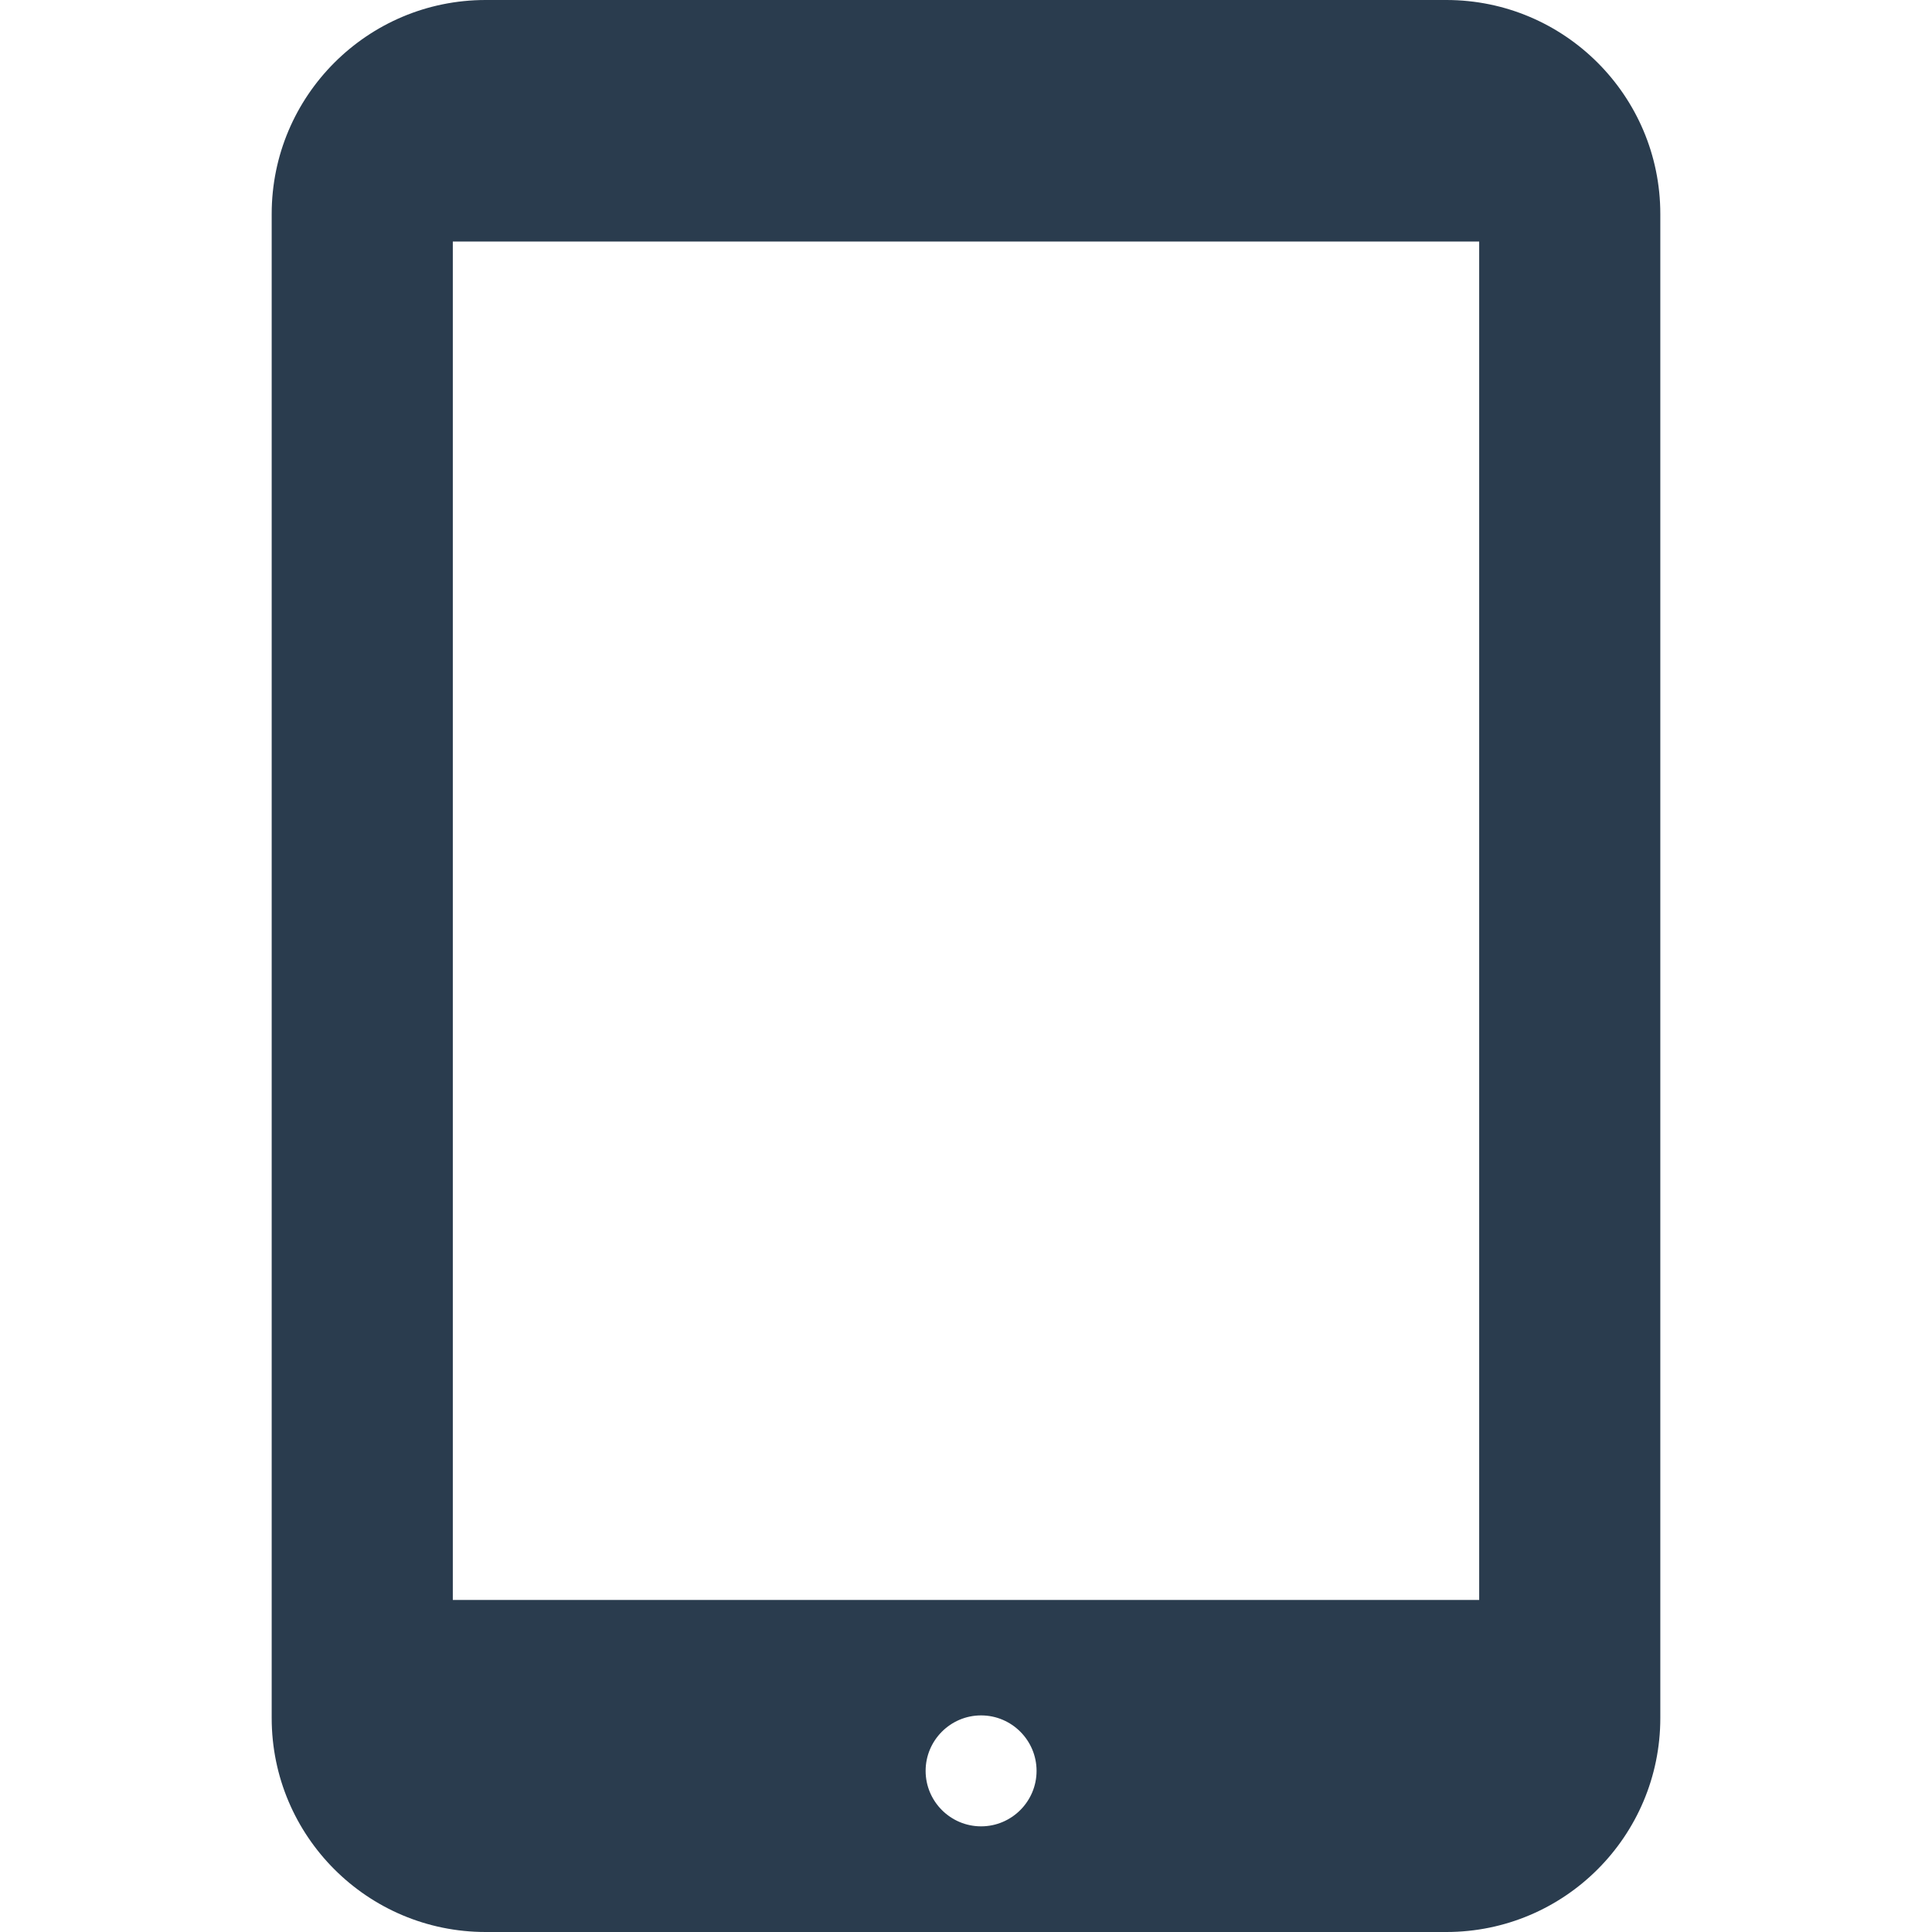 <?xml version="1.0" encoding="UTF-8"?>
<svg id="_x32_" xmlns="http://www.w3.org/2000/svg" version="1.1" viewBox="0 0 512 512">
  <!-- Generator: Adobe Illustrator 29.7.1, SVG Export Plug-In . SVG Version: 2.1.1 Build 8)  -->
  <defs>
    <style>
      .st0 {
        fill: #2a3c4e;
      }
    </style>
  </defs>
  <path class="st0" d="M383.3,0h-254.6c-31.3,0-56.7,25.4-56.7,56.7v398.6c0,31.3,25.4,56.7,56.7,56.7h254.6c31.3,0,56.7-25.4,56.7-56.7V56.7c0-31.3-25.4-56.7-56.7-56.7ZM260,484c-8.1,0-14.7-6.6-14.7-14.7s6.6-14.7,14.7-14.7,14.7,6.6,14.7,14.7-6.6,14.7-14.7,14.7ZM392,424H120V64h272v360Z"/>
</svg>